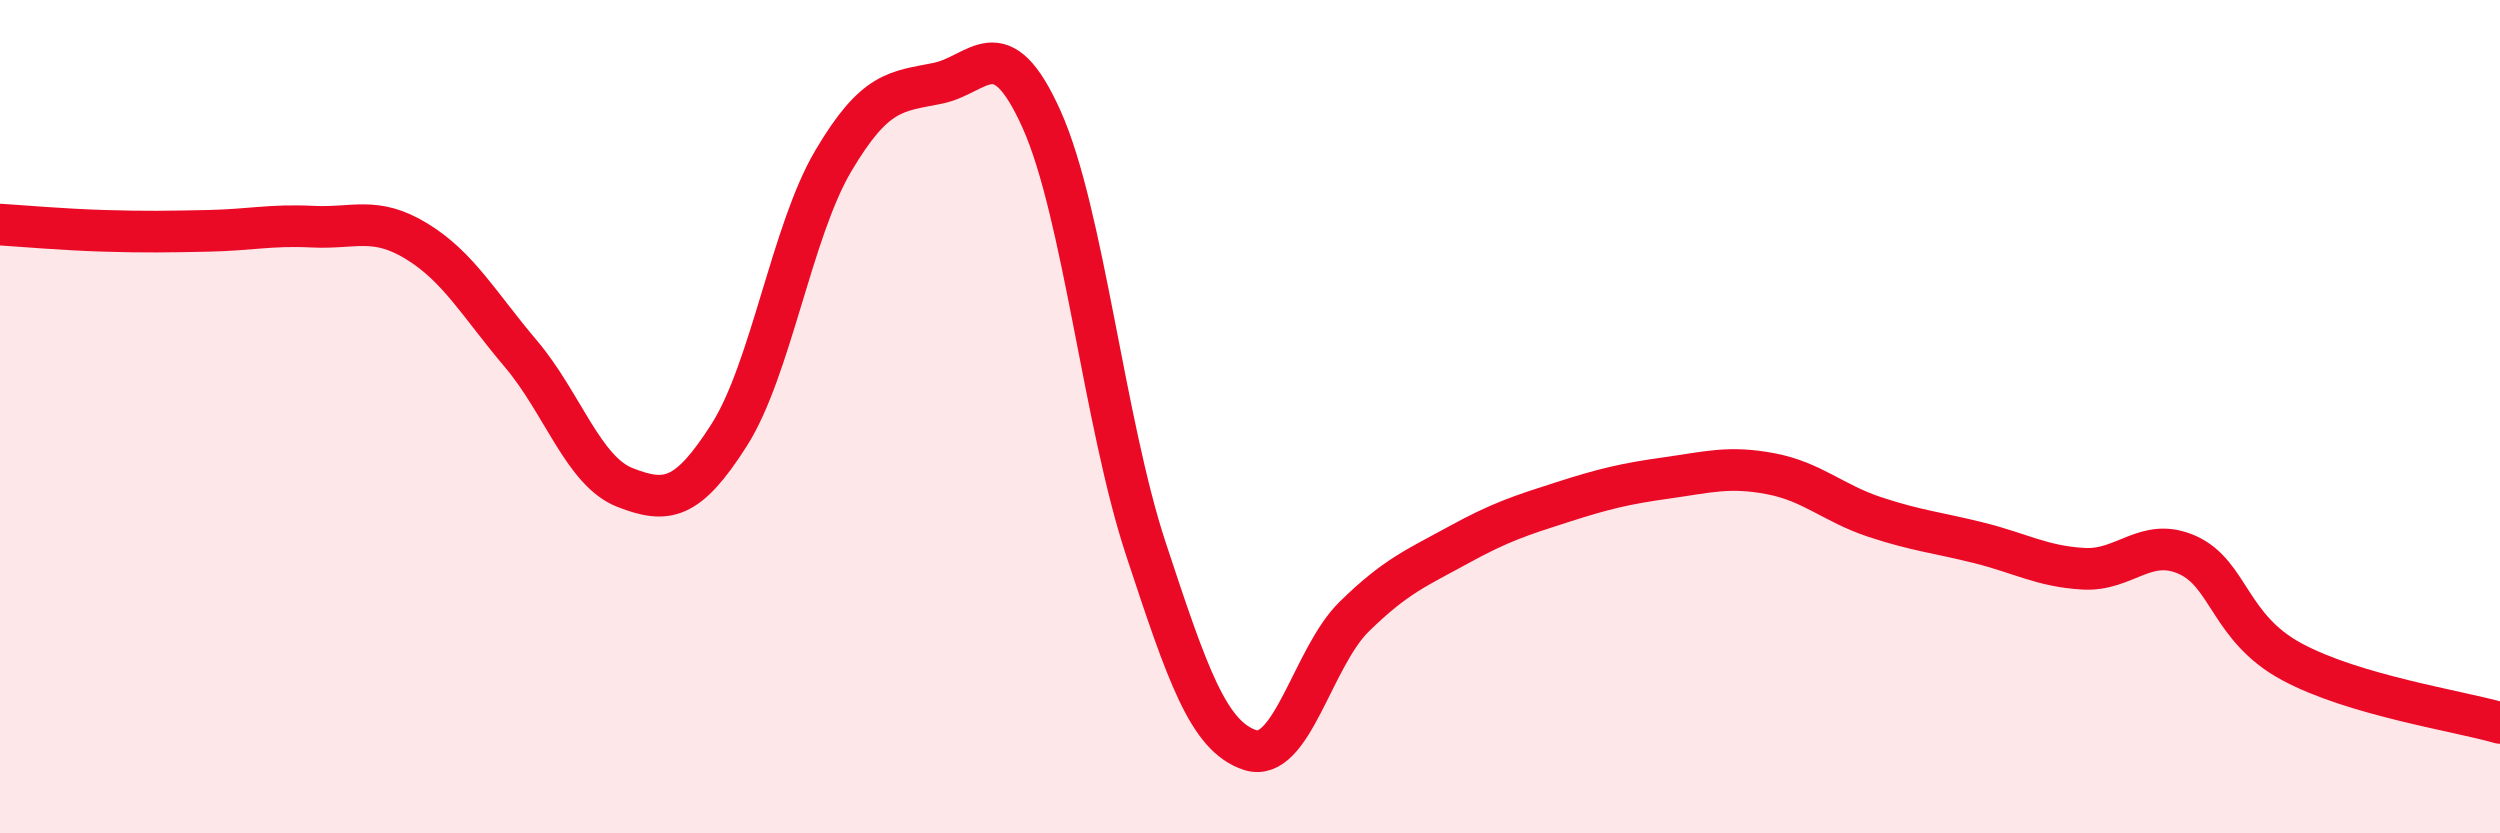 
    <svg width="60" height="20" viewBox="0 0 60 20" xmlns="http://www.w3.org/2000/svg">
      <path
        d="M 0,5.39 C 0.5,5.42 1.5,5.51 2.5,5.54 C 3.5,5.57 4,5.56 5,5.54 C 6,5.52 6.5,5.39 7.5,5.44 C 8.5,5.49 9,5.18 10,5.79 C 11,6.4 11.5,7.31 12.5,8.49 C 13.5,9.67 14,11.31 15,11.7 C 16,12.09 16.5,12.01 17.5,10.44 C 18.5,8.87 19,5.55 20,3.86 C 21,2.17 21.5,2.2 22.5,2 C 23.5,1.8 24,0.64 25,2.87 C 26,5.1 26.5,10.14 27.5,13.17 C 28.5,16.2 29,17.67 30,18 C 31,18.33 31.5,15.78 32.5,14.8 C 33.5,13.82 34,13.63 35,13.08 C 36,12.53 36.5,12.37 37.5,12.05 C 38.5,11.73 39,11.61 40,11.47 C 41,11.33 41.5,11.18 42.5,11.37 C 43.5,11.56 44,12.08 45,12.41 C 46,12.74 46.5,12.78 47.5,13.03 C 48.5,13.28 49,13.59 50,13.65 C 51,13.71 51.5,12.87 52.5,13.32 C 53.5,13.77 53.5,15.07 55,15.88 C 56.5,16.69 59,17.06 60,17.35L60 20L0 20Z"
        fill="#EB0A25"
        opacity="0.1"
        stroke-linecap="round"
        stroke-linejoin="round"
      />
      <path
        d="M 0,5.39 C 0.5,5.42 1.5,5.51 2.5,5.54 C 3.5,5.57 4,5.56 5,5.54 C 6,5.52 6.5,5.39 7.5,5.44 C 8.5,5.49 9,5.18 10,5.79 C 11,6.4 11.5,7.31 12.5,8.49 C 13.5,9.67 14,11.31 15,11.7 C 16,12.09 16.5,12.01 17.5,10.44 C 18.5,8.87 19,5.55 20,3.86 C 21,2.17 21.5,2.2 22.5,2 C 23.5,1.8 24,0.64 25,2.87 C 26,5.1 26.5,10.14 27.5,13.17 C 28.5,16.2 29,17.67 30,18 C 31,18.33 31.5,15.78 32.5,14.8 C 33.5,13.82 34,13.63 35,13.08 C 36,12.53 36.5,12.37 37.5,12.05 C 38.5,11.73 39,11.61 40,11.47 C 41,11.33 41.5,11.18 42.5,11.37 C 43.5,11.56 44,12.08 45,12.41 C 46,12.74 46.5,12.78 47.5,13.03 C 48.5,13.28 49,13.59 50,13.65 C 51,13.71 51.5,12.87 52.5,13.32 C 53.5,13.77 53.5,15.07 55,15.88 C 56.5,16.69 59,17.06 60,17.35"
        stroke="#EB0A25"
        stroke-width="1"
        fill="none"
        stroke-linecap="round"
        stroke-linejoin="round"
      />
    </svg>
  